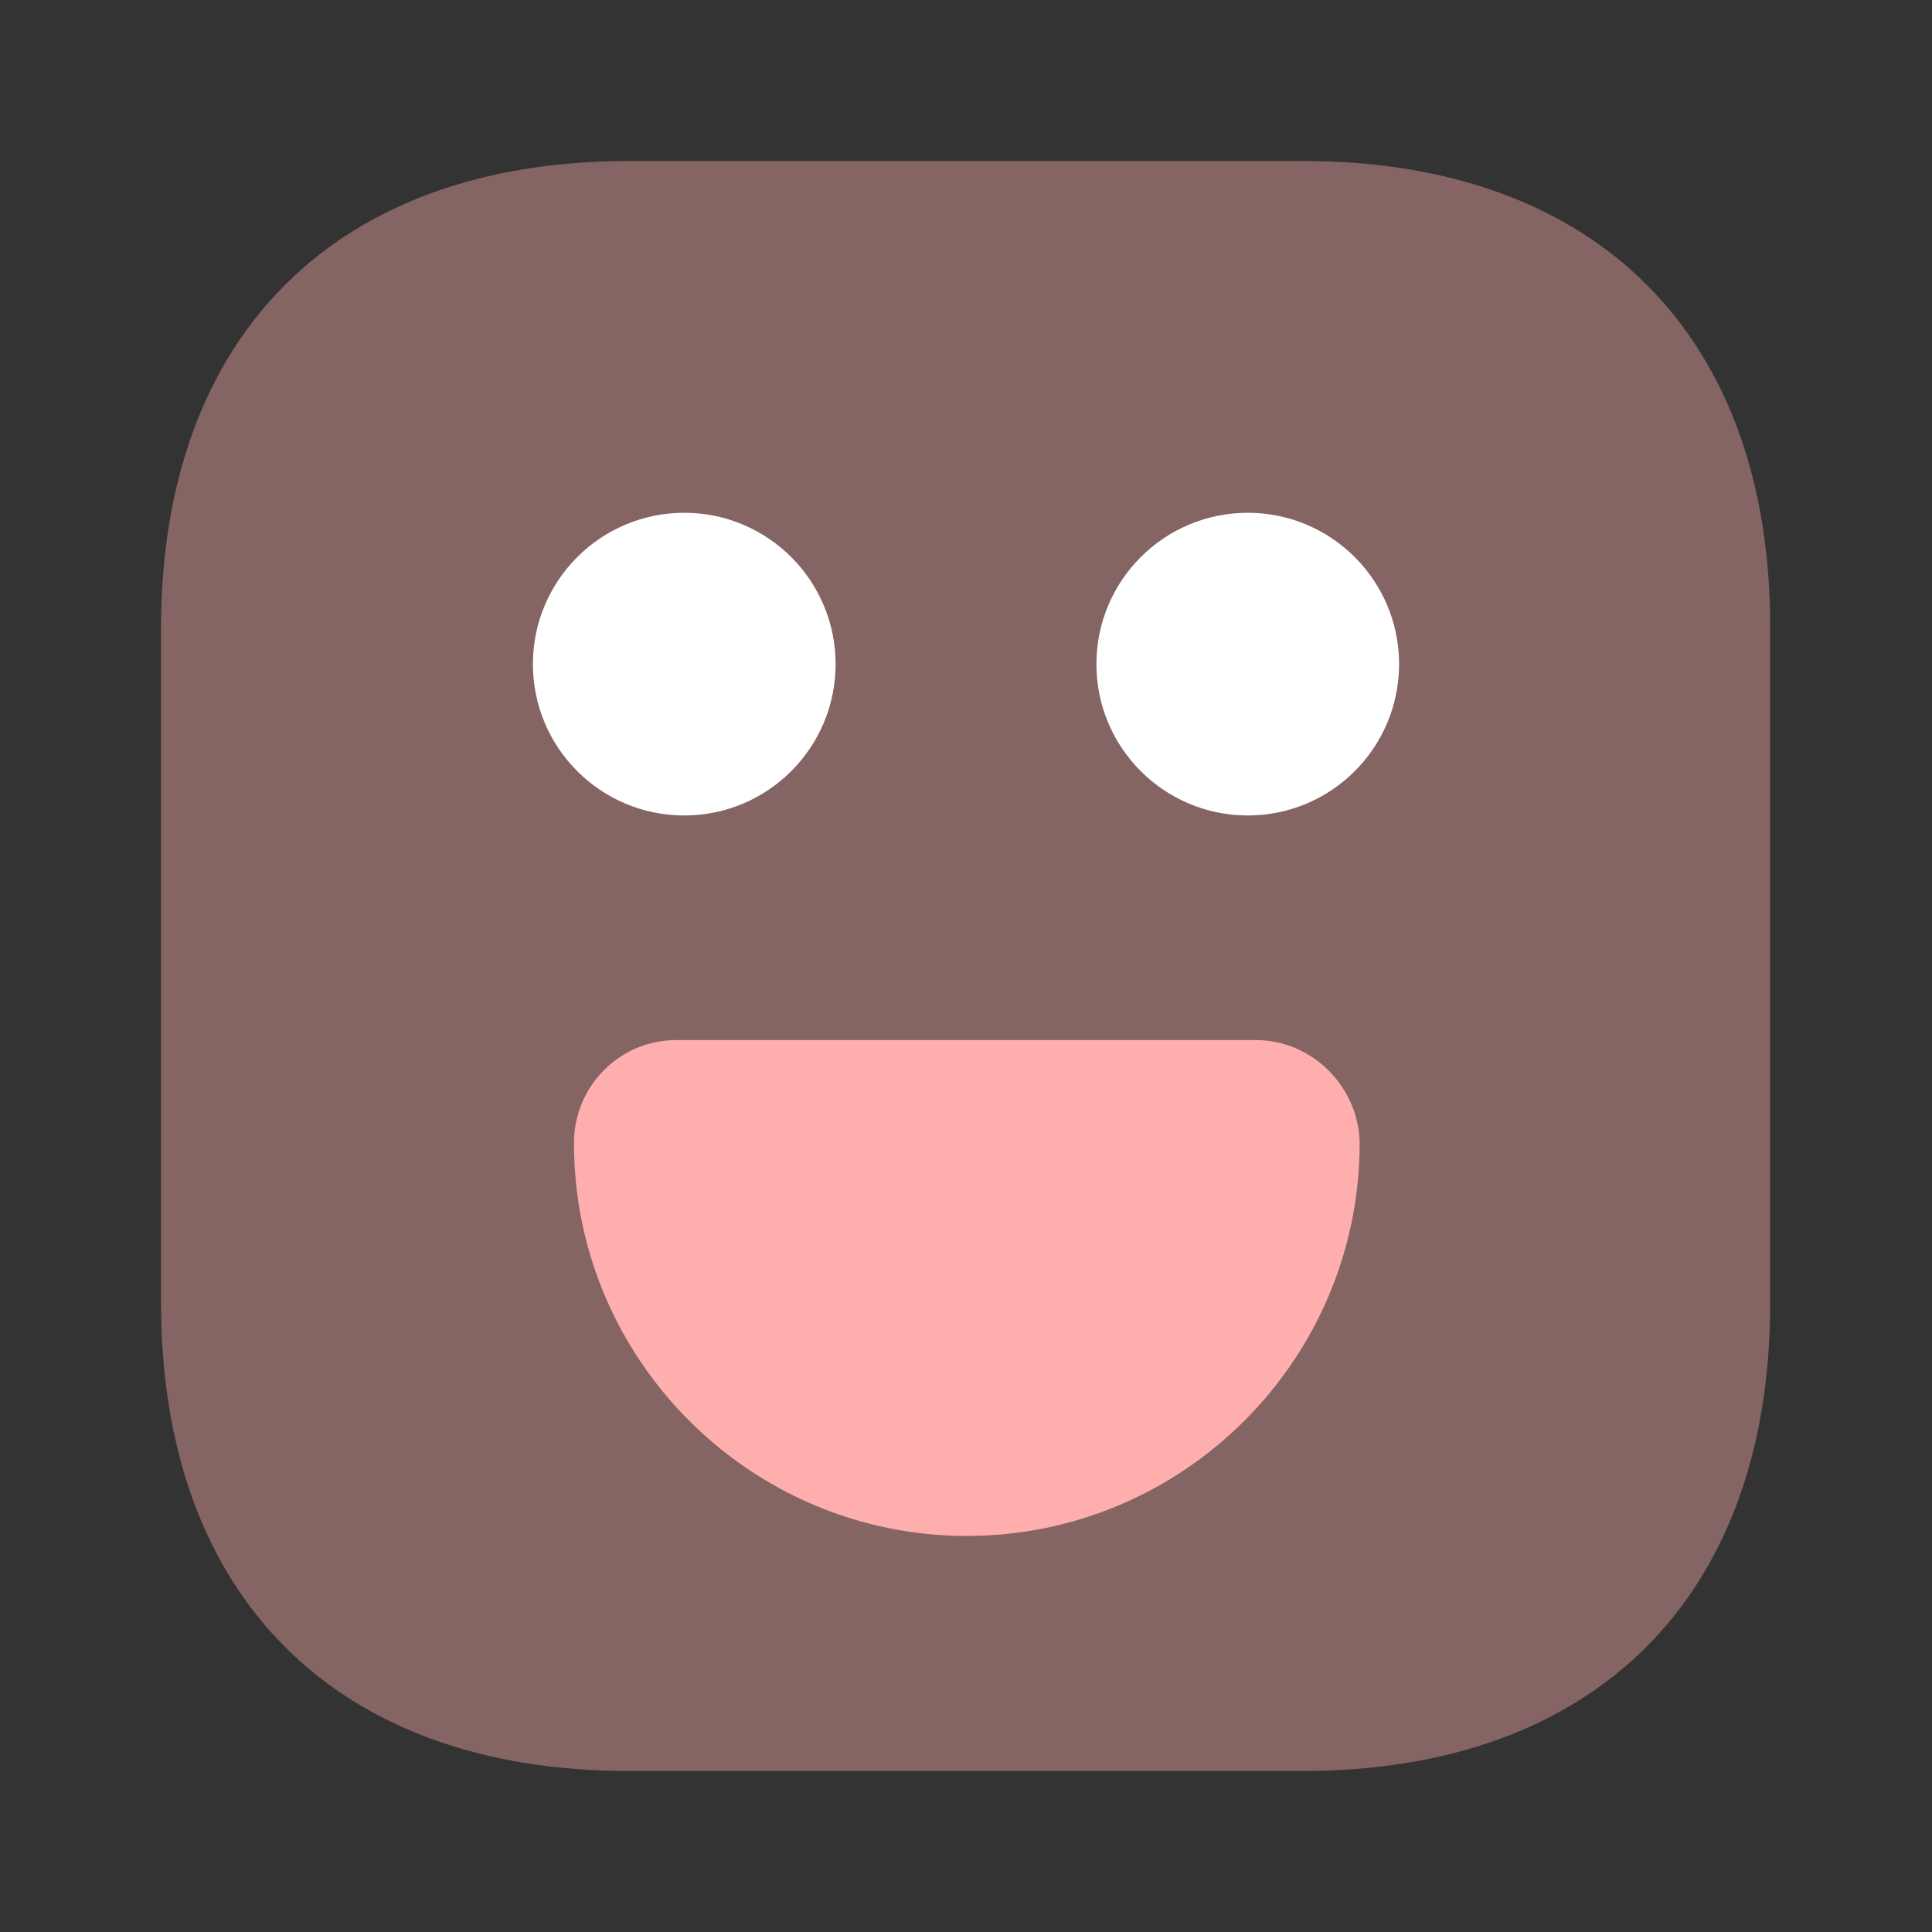 <svg width="104" height="104" viewBox="0 0 104 104" fill="none" xmlns="http://www.w3.org/2000/svg">
<rect x="0" y="0" width="104" height="104" fill="#333333" stroke="none"/>
<path opacity="0.4" d="M70.157 8.667H33.843C18.07 8.667 8.667 18.07 8.667 33.843V70.113C8.667 85.93 18.07 95.333 33.843 95.333H70.113C85.887 95.333 95.29 85.93 95.29 70.157V33.843C95.333 18.07 85.93 8.667 70.157 8.667Z" fill="#FFAEAE"/>
<path d="M67.167 43.897C71.666 43.897 75.313 40.249 75.313 35.75C75.313 31.251 71.666 27.603 67.167 27.603C62.667 27.603 59.02 31.251 59.02 35.75C59.02 40.249 62.667 43.897 67.167 43.897Z" fill="white"/>
<path d="M36.833 43.897C41.333 43.897 44.98 40.249 44.98 35.75C44.98 31.251 41.333 27.603 36.833 27.603C32.334 27.603 28.687 31.251 28.687 35.75C28.687 40.249 32.334 43.897 36.833 43.897Z" fill="white"/>
<path d="M67.6 55.987H36.4C33.367 55.987 30.897 58.457 30.897 61.533C30.897 73.19 40.387 82.68 52.043 82.68C63.7 82.68 73.19 73.19 73.19 61.533C73.147 58.5 70.633 55.987 67.6 55.987Z" fill="#FFAEAE"/>
</svg>
